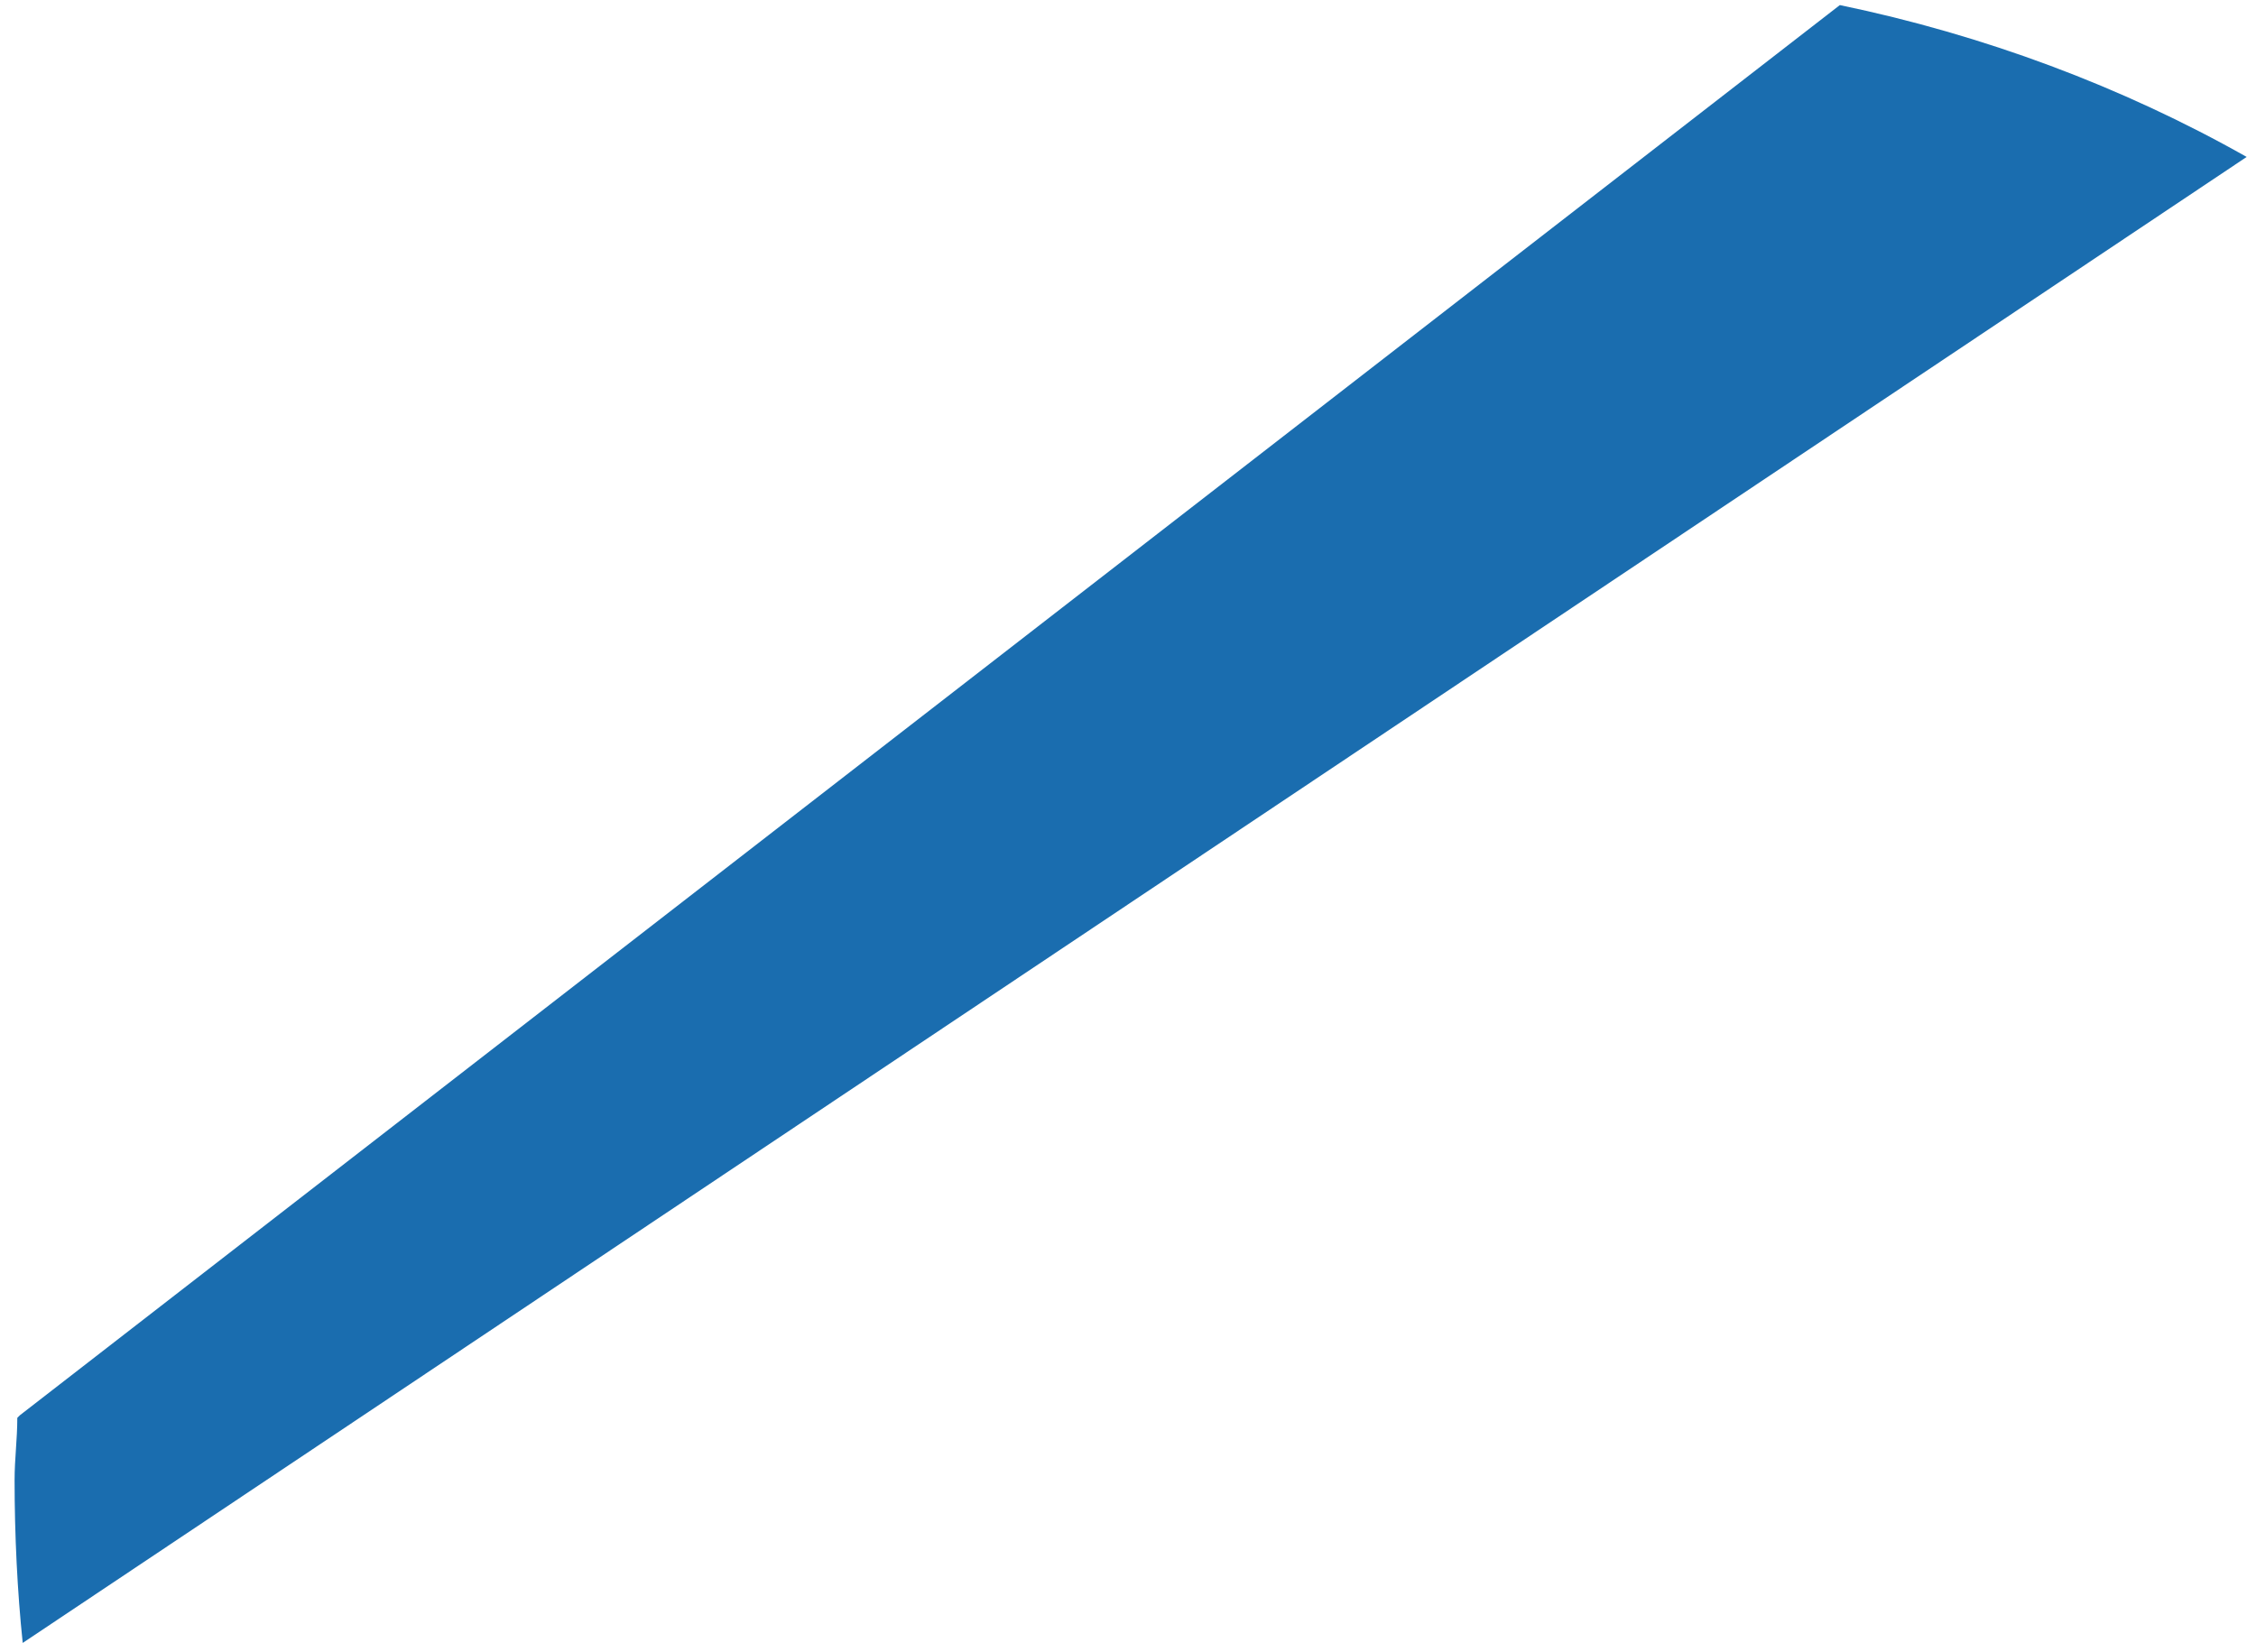 <?xml version="1.0" encoding="UTF-8"?> <svg xmlns="http://www.w3.org/2000/svg" width="127" height="93" viewBox="0 0 127 93" fill="none"> <path d="M103.573 0.286L1.127 79.679L0.974 79.831C0.974 81.053 0.821 82.121 0.821 83.343C0.821 86.396 0.974 89.603 1.279 92.504L126.475 8.836C119.451 4.867 111.665 1.966 103.573 0.286Z" fill="#1A6DAF"></path> </svg> 